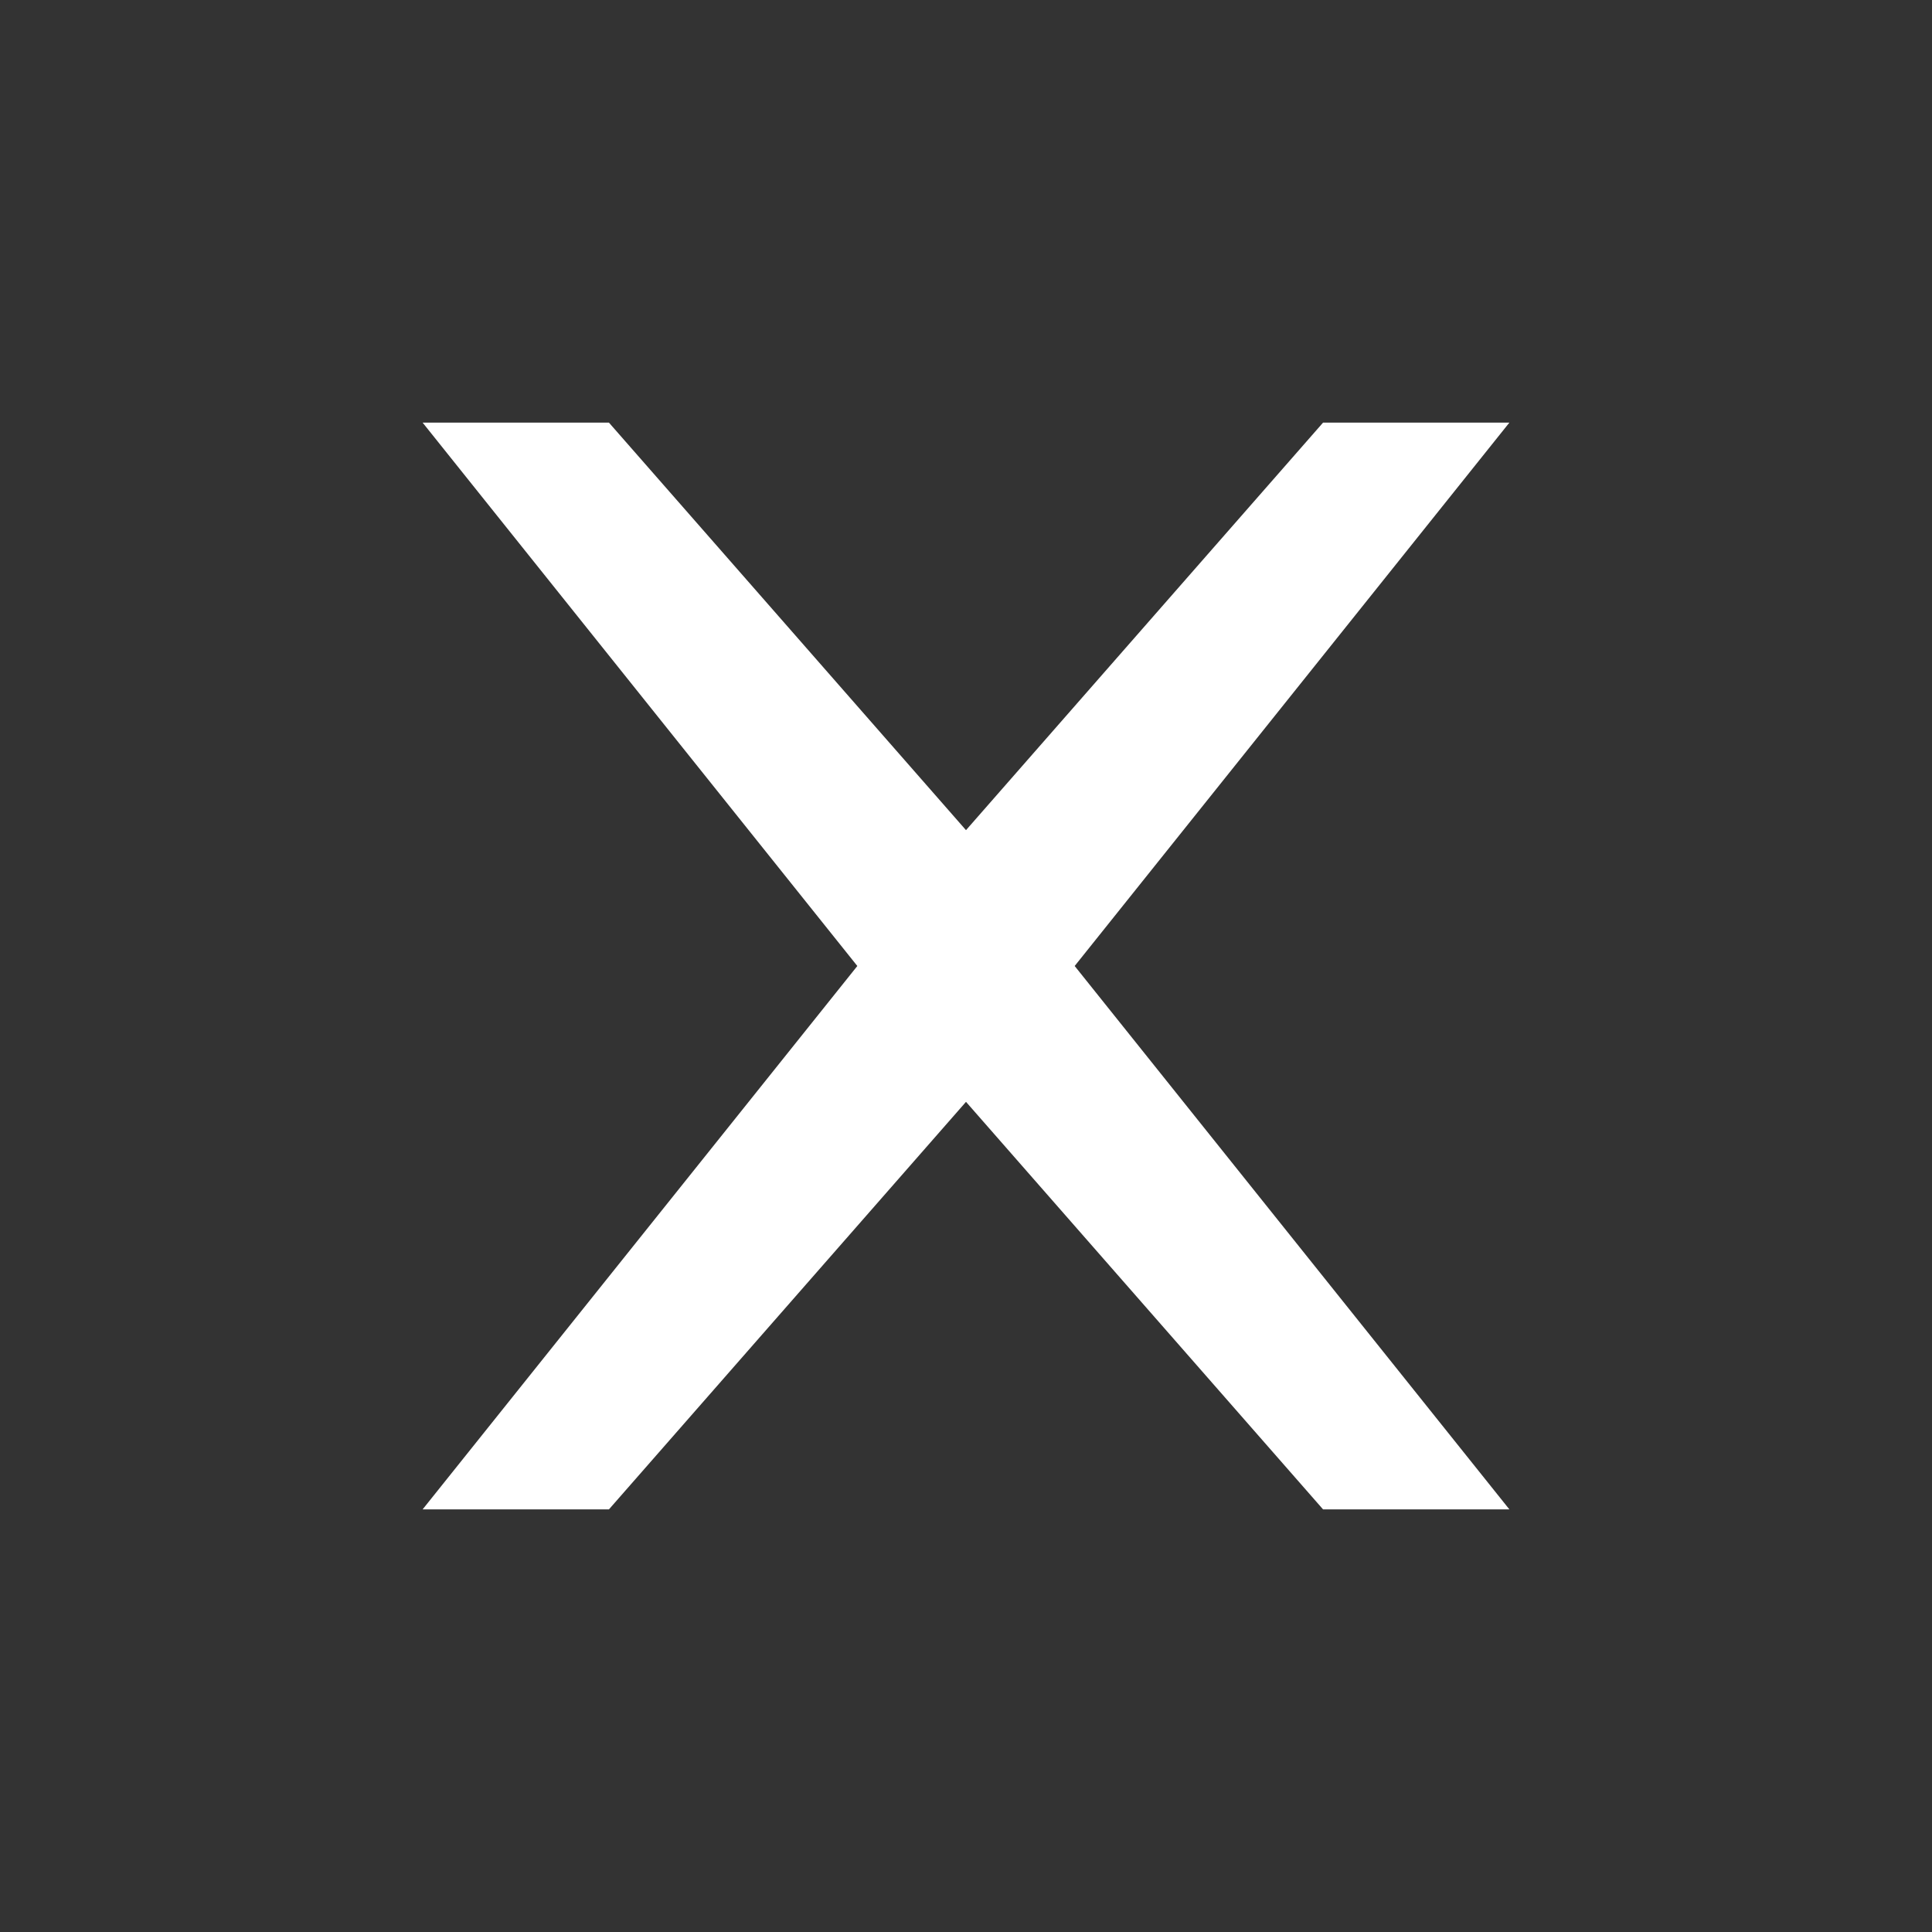 <svg width="32" height="32" viewBox="0 0 32 32" fill="none" xmlns="http://www.w3.org/2000/svg">
<rect x="0" y="0" width="32" height="32" fill="#333333" stroke="none"/>
<path d="M10.086 25L7 25L14.2 16L7 7L10.086 7L16 13.75L21.914 7L25 7L17.8 16L25 25L21.914 25L16 18.25L10.086 25Z" fill="white"/>
</svg>
